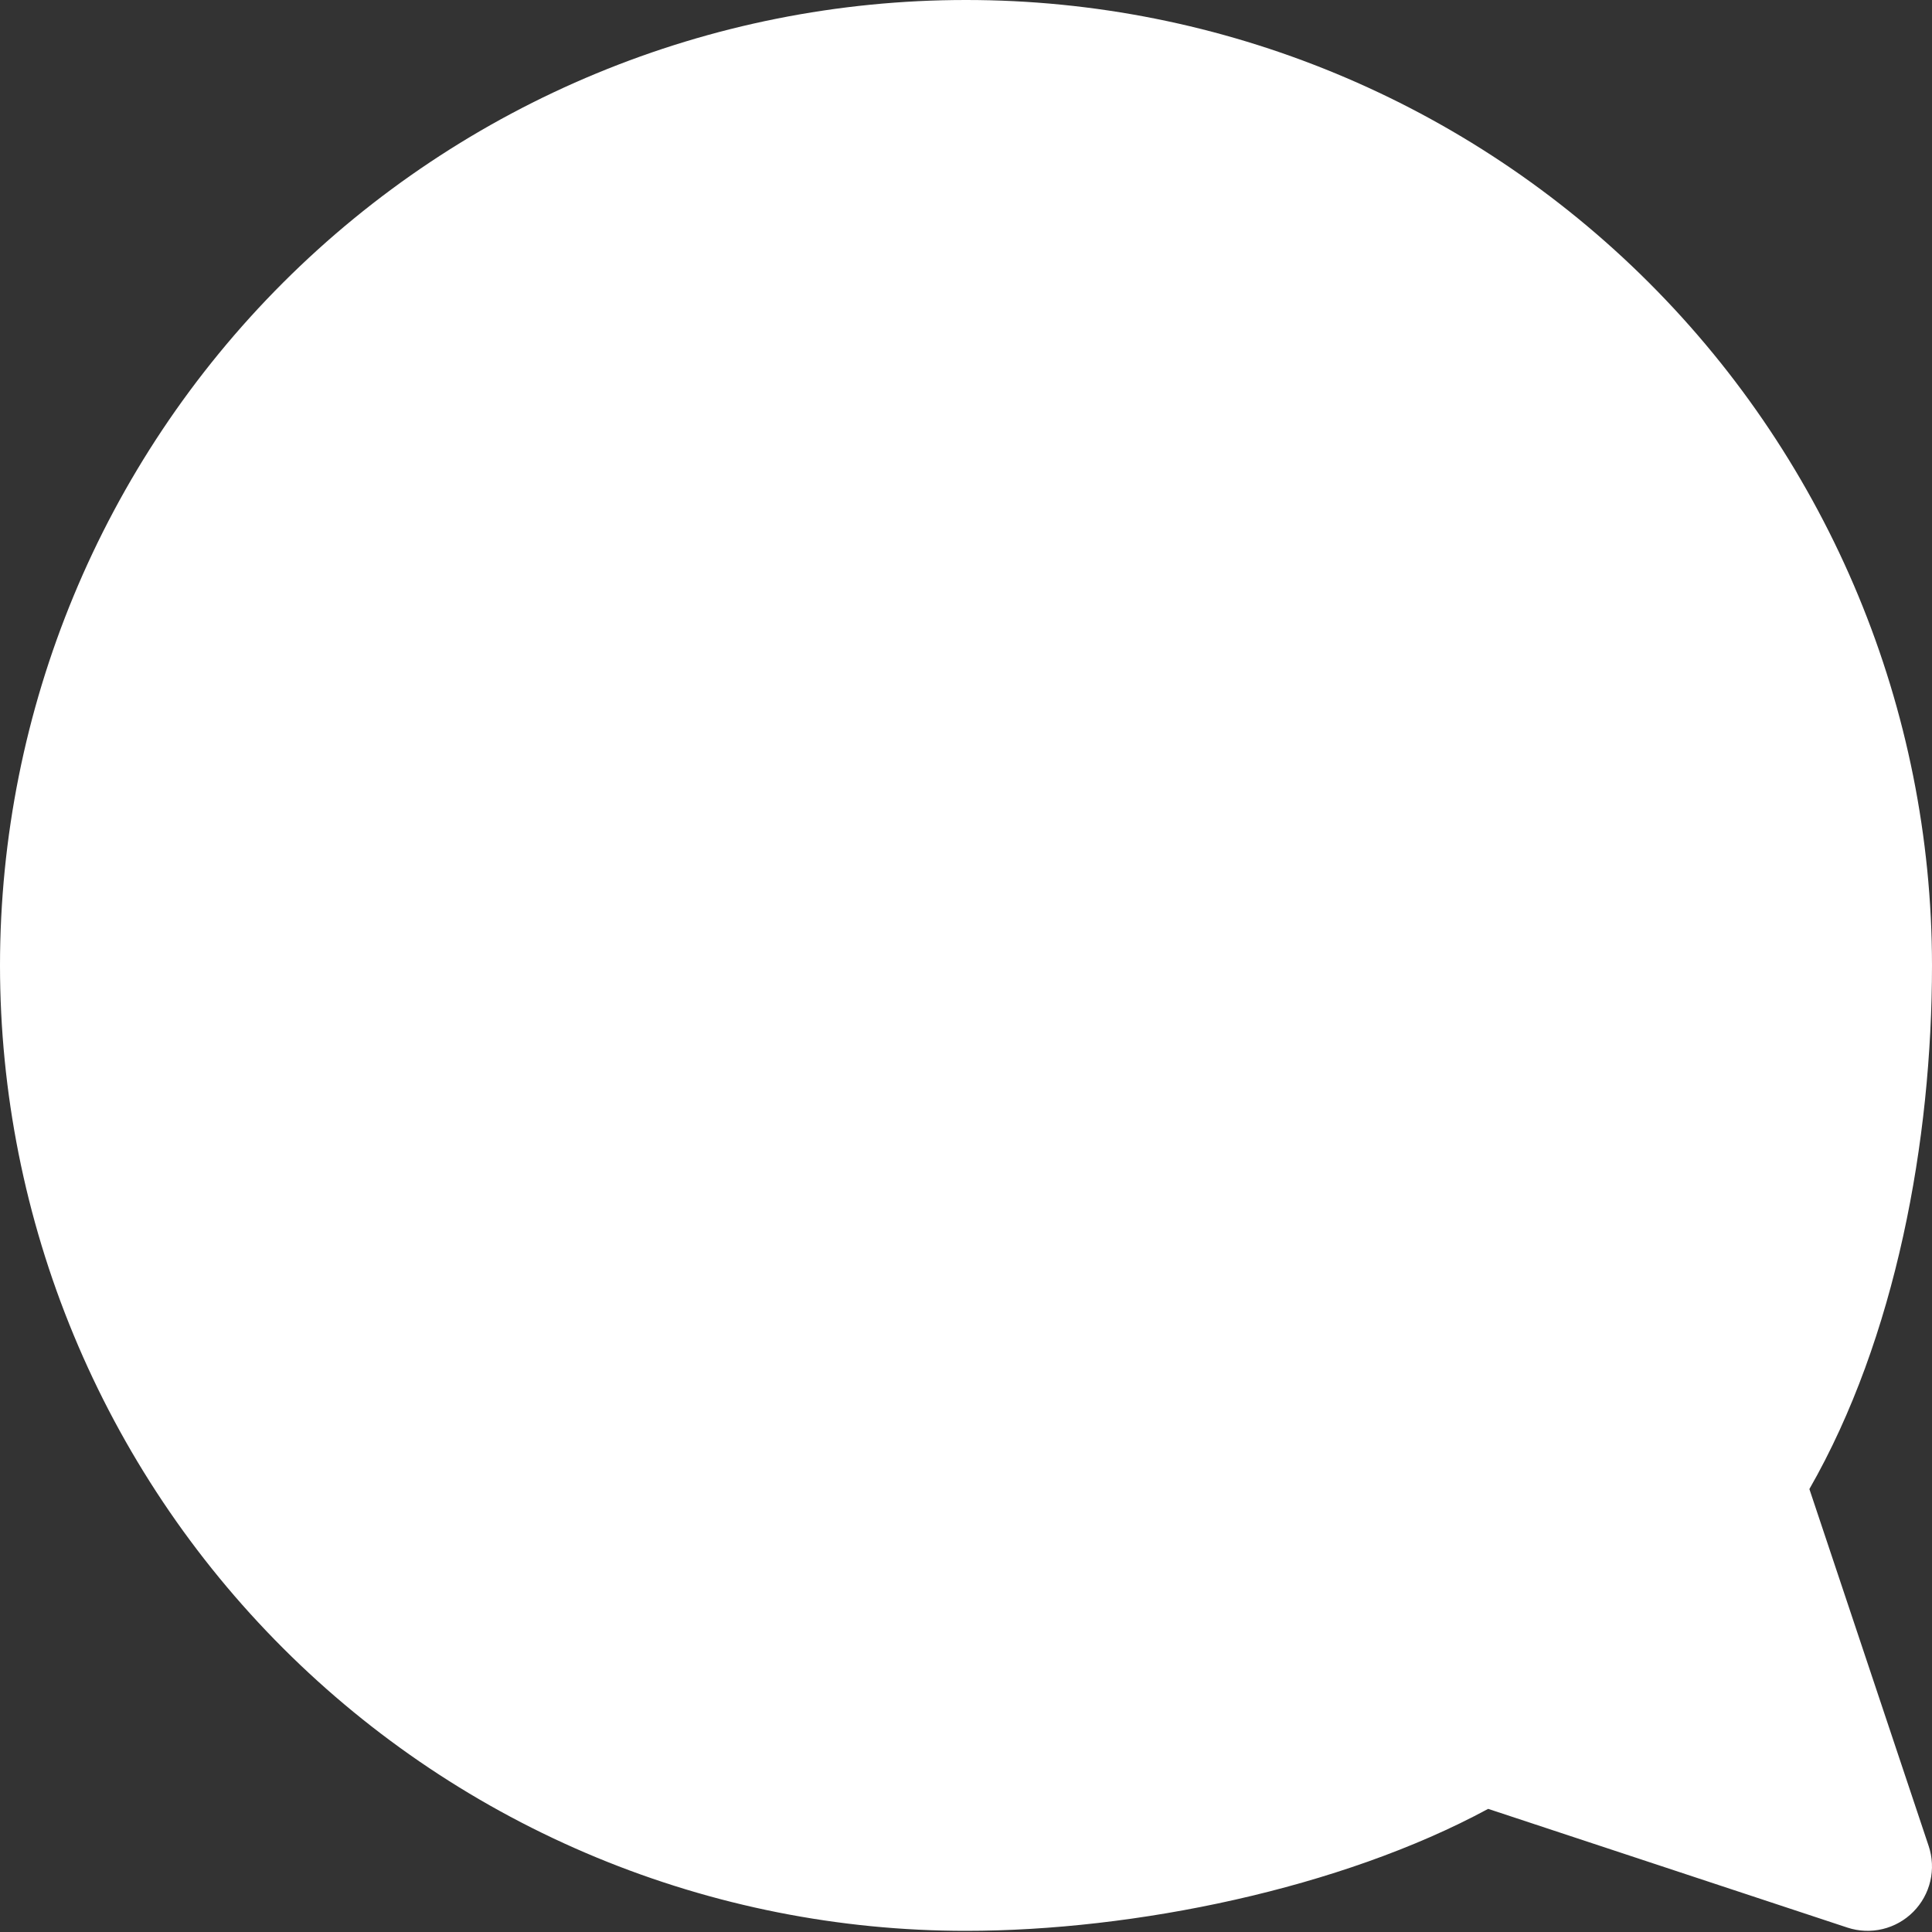 <?xml version="1.0" encoding="UTF-8"?>
<svg xmlns="http://www.w3.org/2000/svg" width="545" height="545" viewBox="0 0 545 545" fill="none">
  <rect x="0" y="0" width="545" height="545" fill="#333333" stroke="none"/>
  <g clip-path="url(#clip0_5485_132569)">
    <path d="M272.5 9.71132e-06C200.254 -0.019 130.959 28.659 79.856 79.728C28.754 130.796 0.029 200.072 0 272.318C0.01 308.094 7.066 343.517 20.765 376.566C34.465 409.615 54.539 439.642 79.844 464.932C105.147 490.223 135.185 510.282 168.241 523.963C201.297 537.645 236.724 544.683 272.5 544.673C319.951 544.673 378.23 532.756 419.795 510.265L521.165 543.765C524.367 544.815 527.797 544.955 531.073 544.168C534.349 543.382 537.342 541.699 539.717 539.309C542.092 536.919 543.756 533.916 544.522 530.635C545.288 527.353 545.126 523.924 544.055 520.729L510.411 420.05C534.827 377.431 545 321.732 545 272.318C544.971 200.072 516.246 130.796 465.144 79.728C414.041 28.659 344.746 -0.019 272.5 9.71132e-06Z" fill="white"></path>
  </g>
  <defs>
    <clipPath id="clip0_5485_132569">
      <rect width="545" height="545" fill="white"></rect>
    </clipPath>
  </defs>
</svg>
